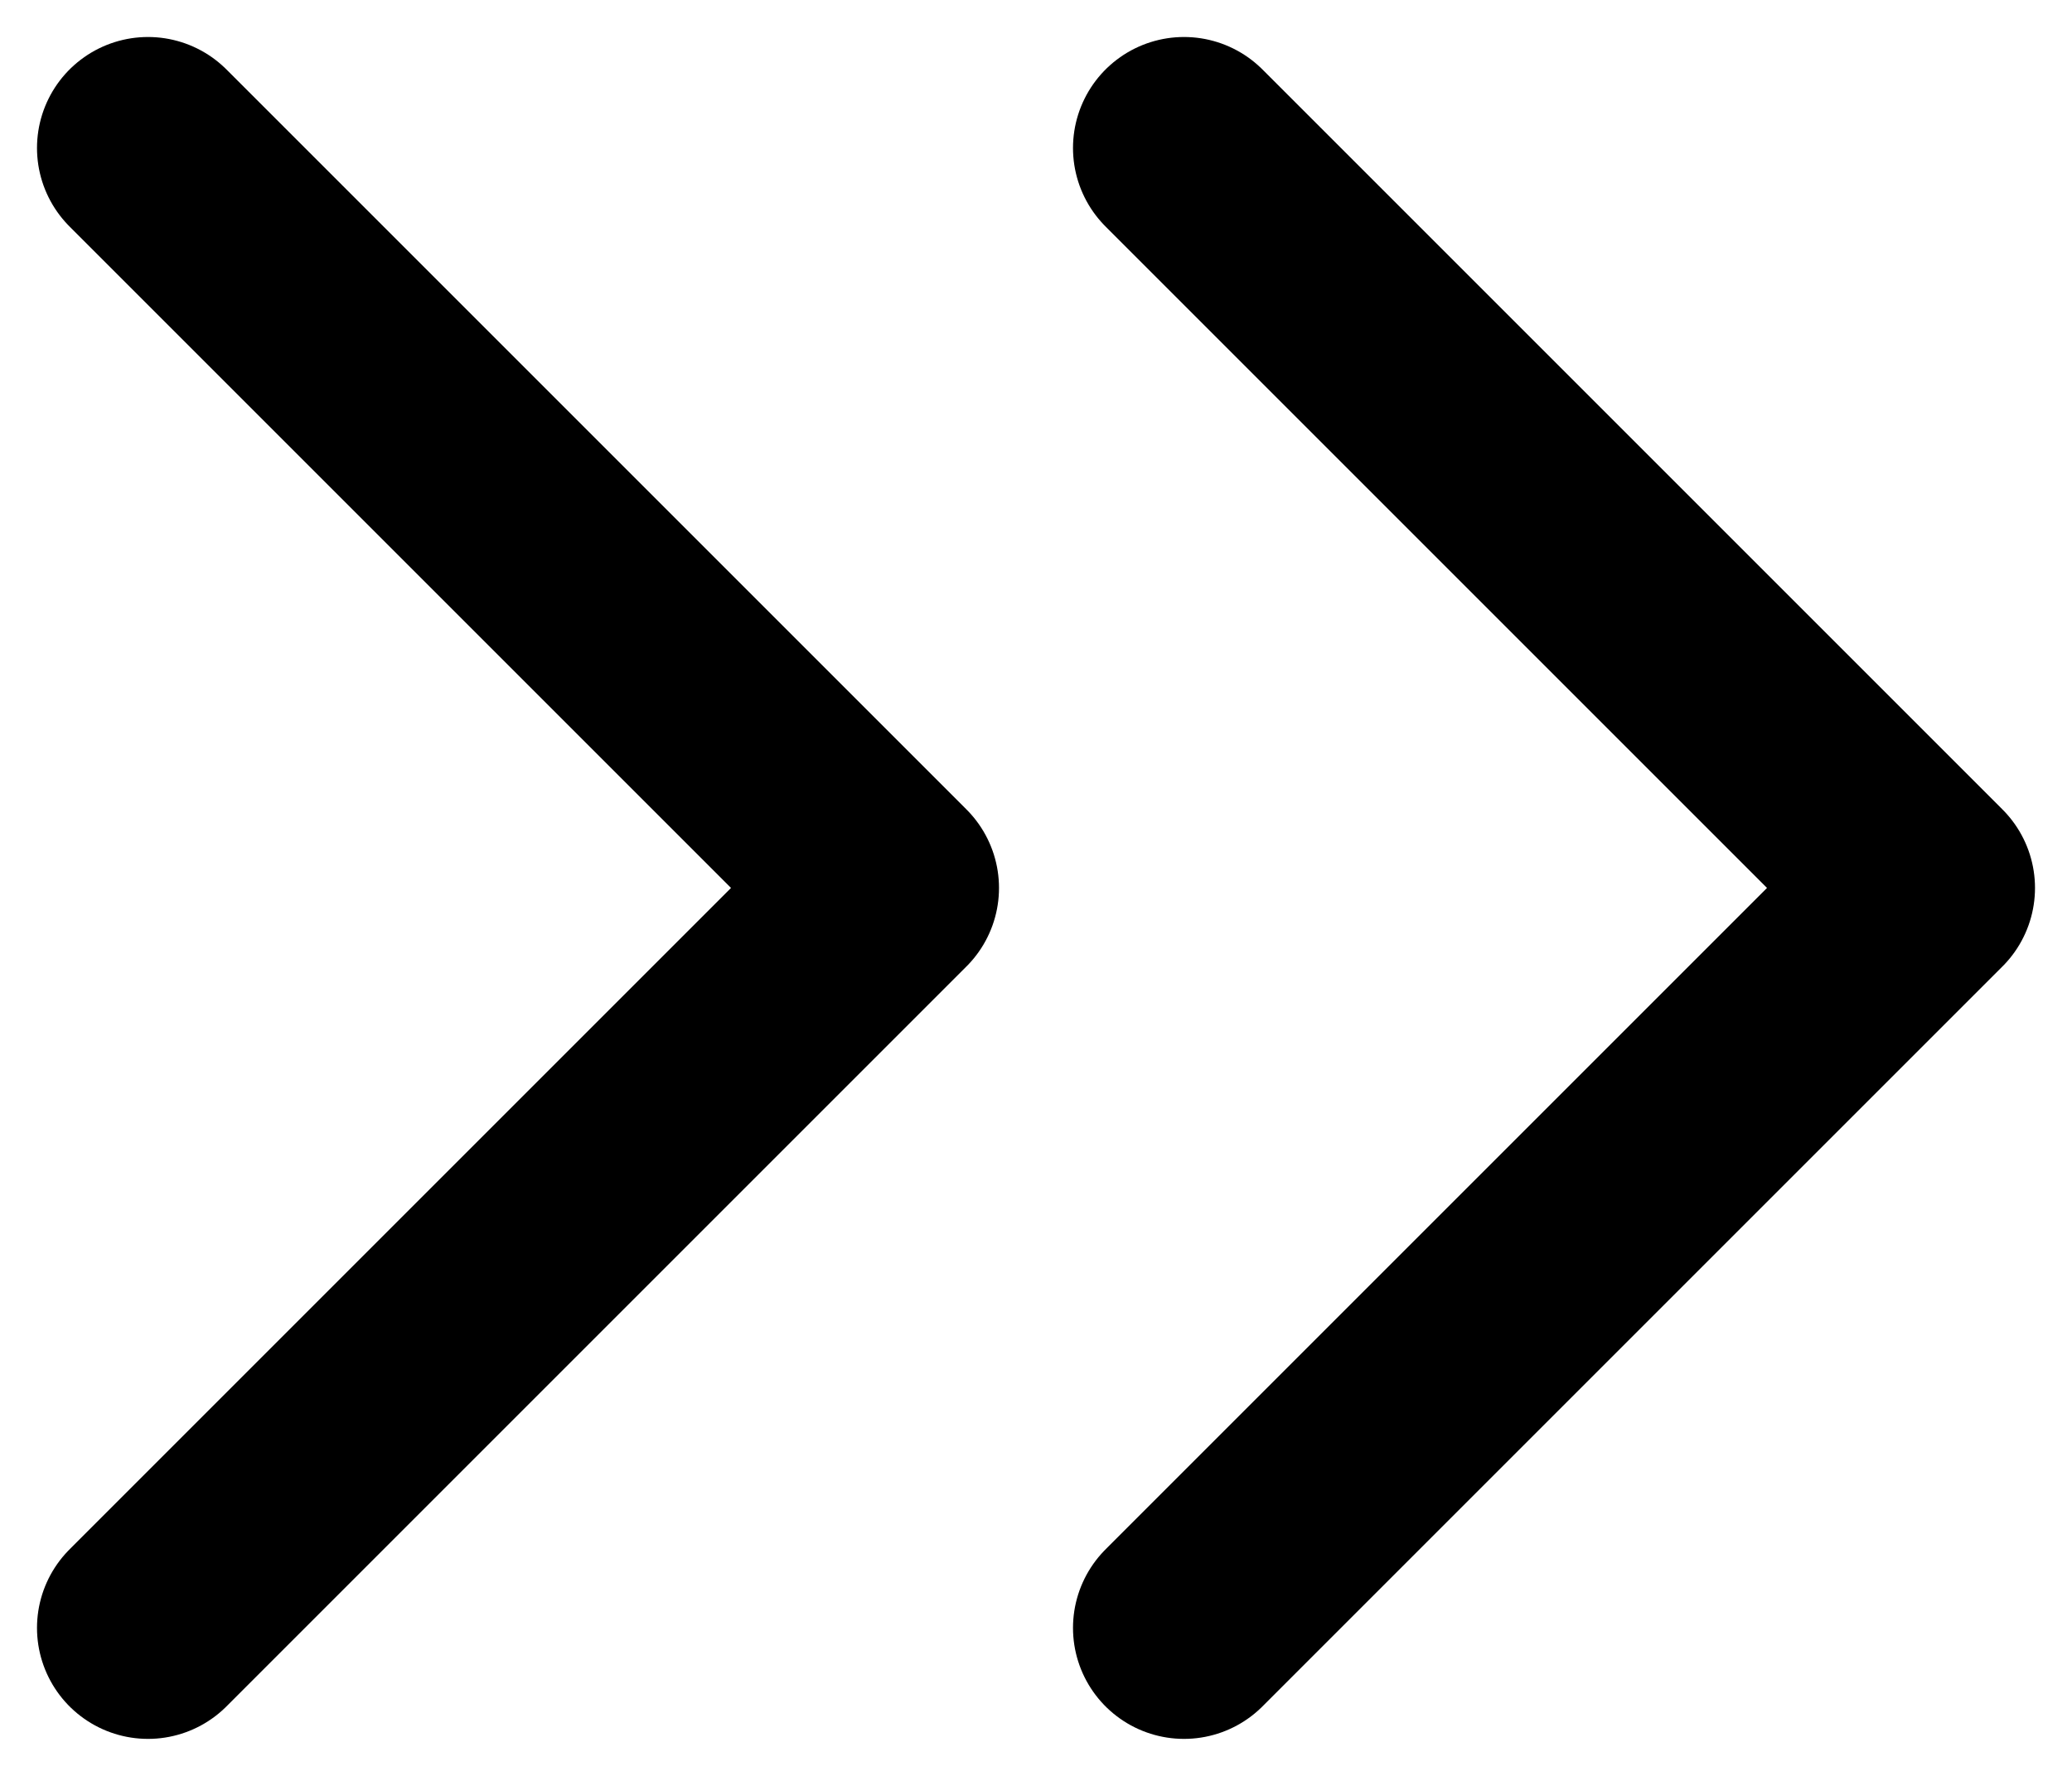 <svg width="14" height="12" viewBox="0 0 14 12" fill="none" xmlns="http://www.w3.org/2000/svg">
<path d="M8 11L13 6L8 1" stroke="black" stroke-width="1.5" stroke-linecap="round" stroke-linejoin="round"/>
<path d="M1 11L6 6L1 1" stroke="black" stroke-width="1.5" stroke-linecap="round" stroke-linejoin="round"/>
</svg>
